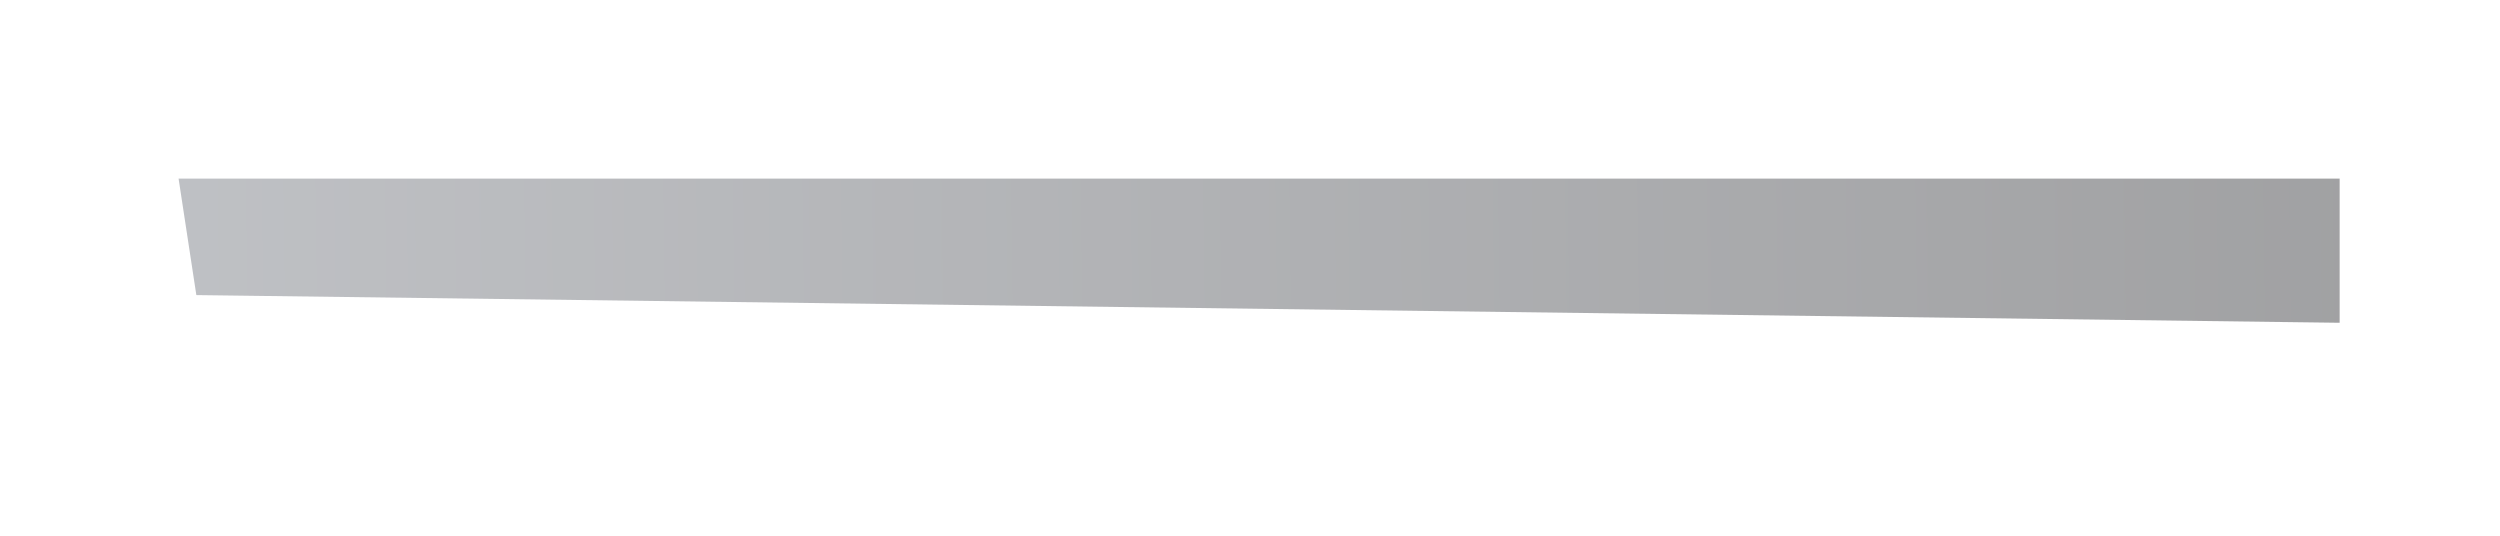 <?xml version="1.0" encoding="utf-8"?>
<svg xmlns="http://www.w3.org/2000/svg" fill="none" height="100%" overflow="visible" preserveAspectRatio="none" style="display: block;" viewBox="0 0 28 6" width="100%">
<g filter="url(#filter0_f_0_6931)" id="Vector 1032">
<path d="M26.204 2V3.615L2.199 3.305L2 2H26.204Z" fill="url(#paint0_linear_0_6931)" fill-opacity="0.6"/>
</g>
<defs>
<filter color-interpolation-filters="sRGB" filterUnits="userSpaceOnUse" height="5.038" id="filter0_f_0_6931" width="27.627" x="0.289" y="0.289">
<feFlood flood-opacity="0" result="BackgroundImageFix"/>
<feBlend in="SourceGraphic" in2="BackgroundImageFix" mode="normal" result="shape"/>
<feGaussianBlur result="effect1_foregroundBlur_0_6931" stdDeviation="0.856"/>
</filter>
<linearGradient gradientUnits="userSpaceOnUse" id="paint0_linear_0_6931" x1="26.204" x2="2.127" y1="2" y2="2.311">
<stop stop-color="#626366"/>
<stop offset="0.99" stop-color="#93969C"/>
</linearGradient>
</defs>
</svg>